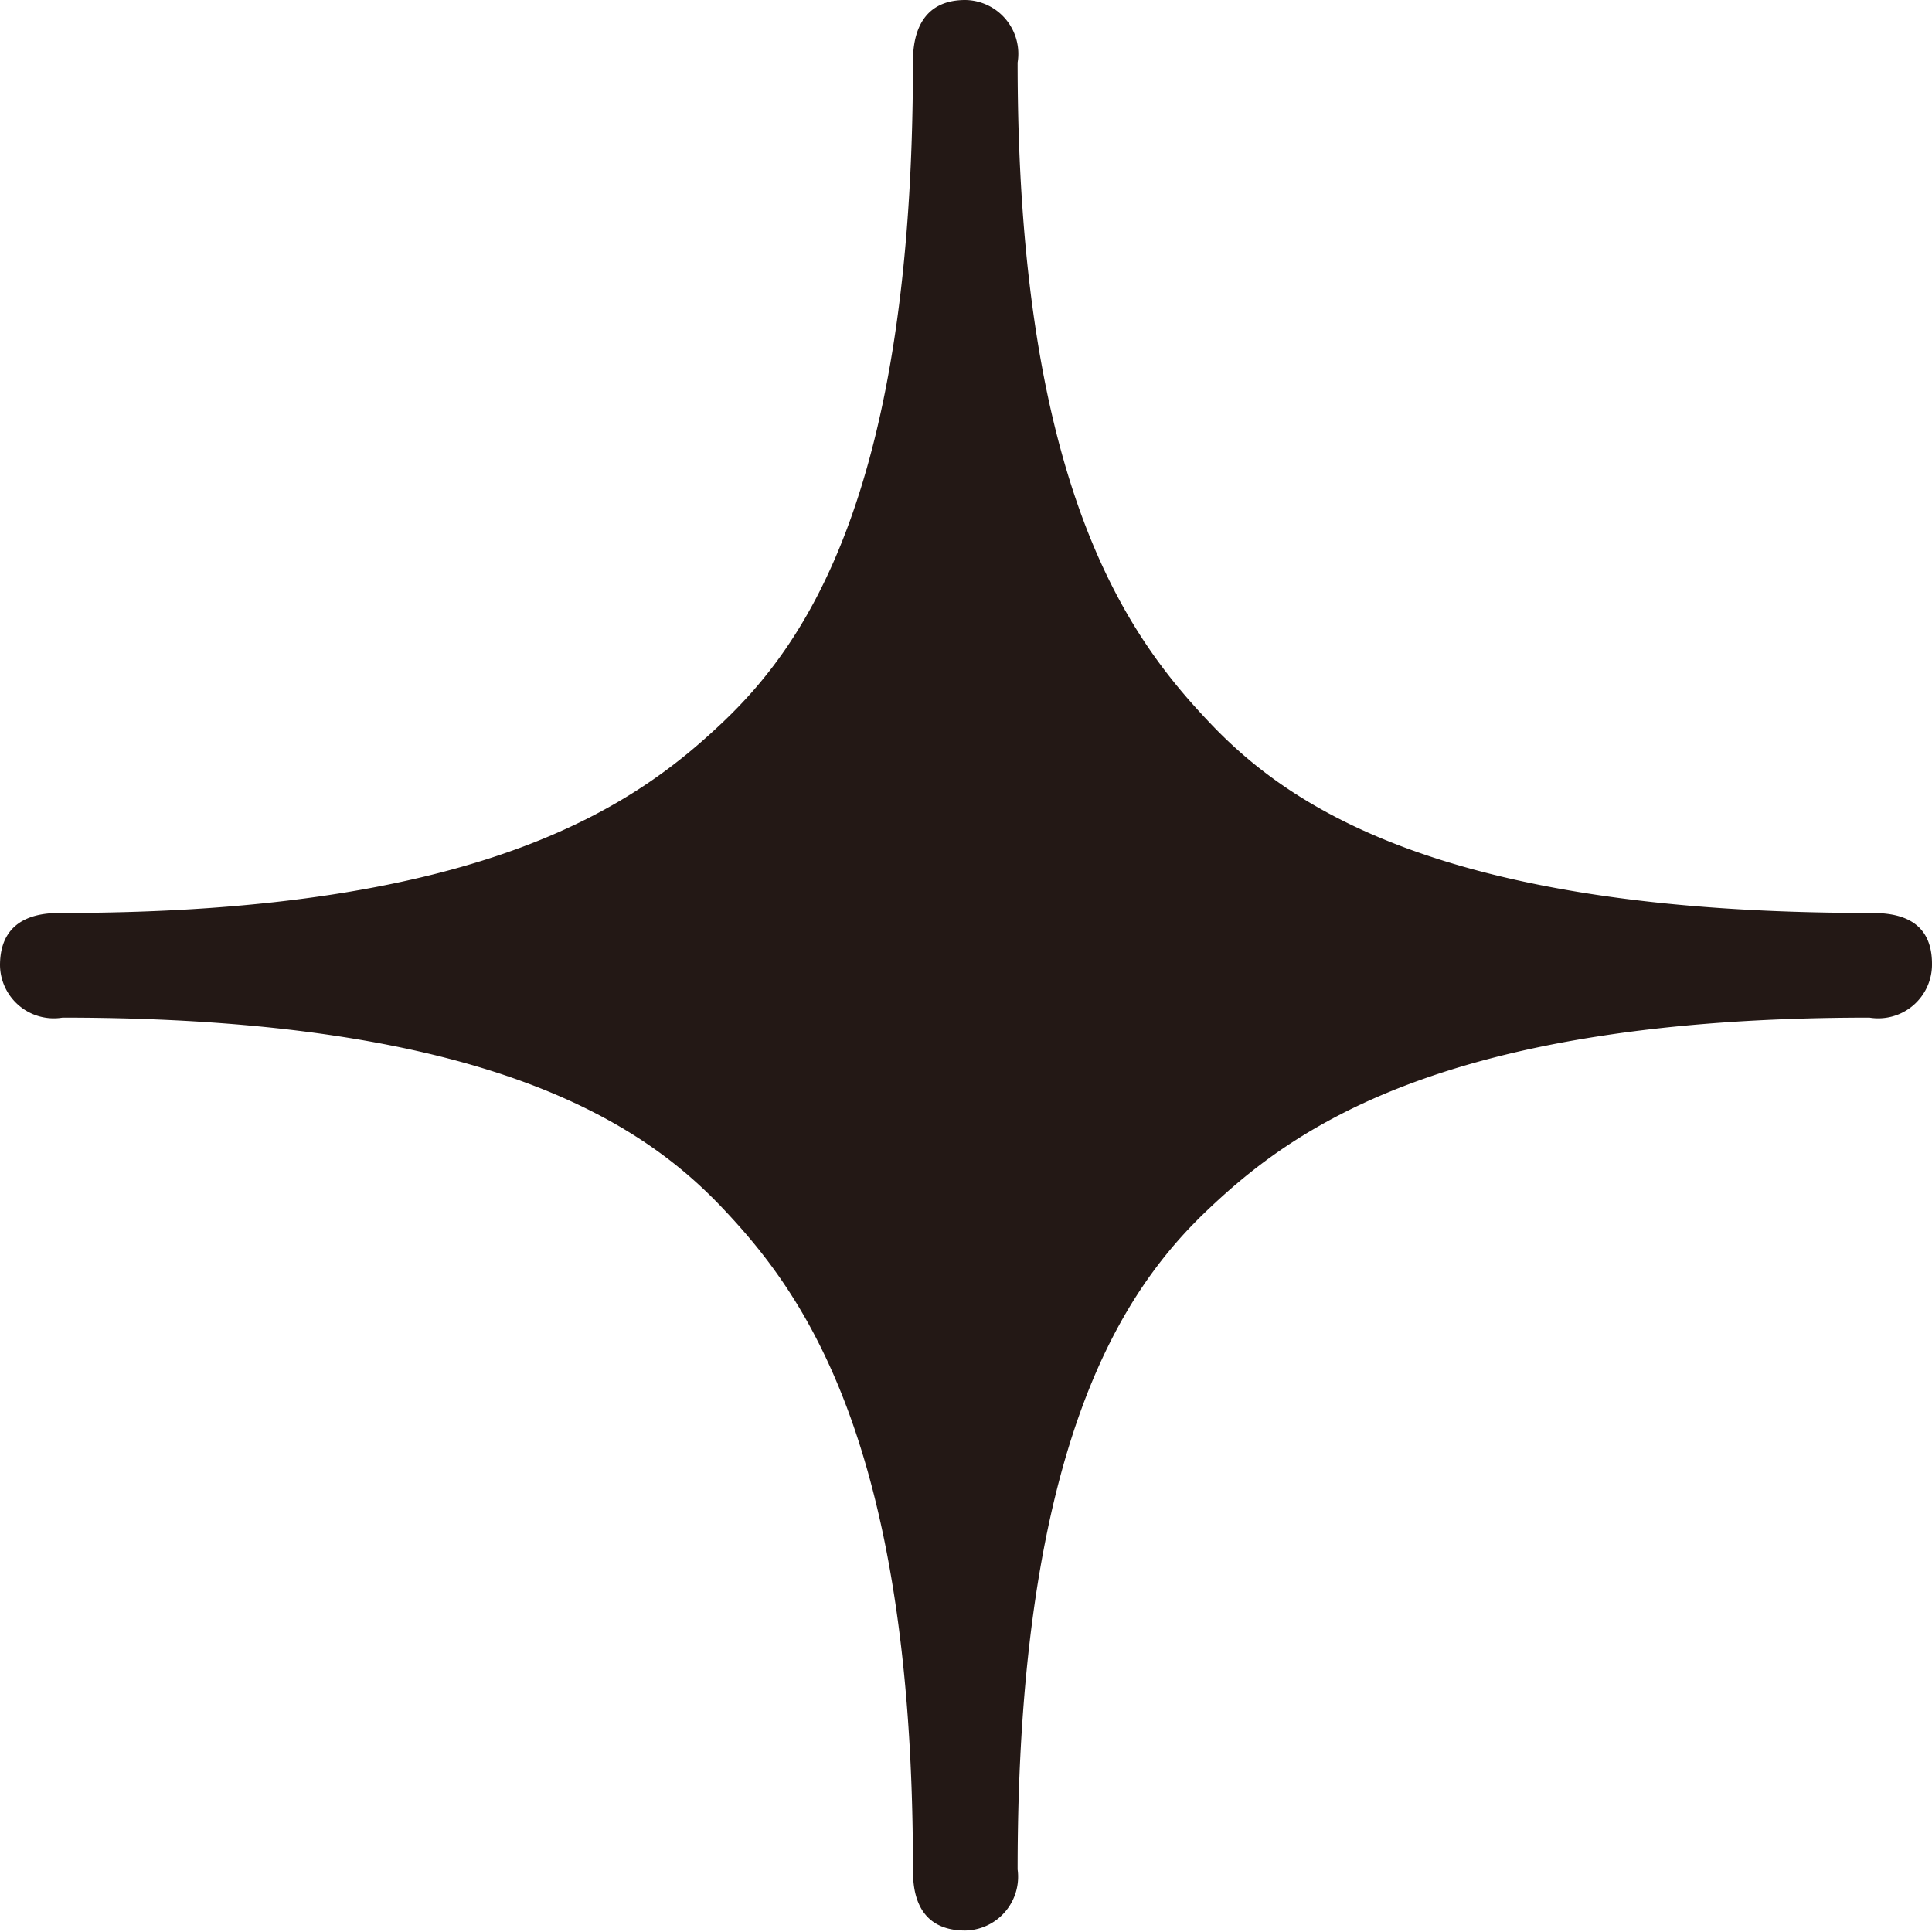 <svg xmlns="http://www.w3.org/2000/svg" viewBox="0 0 13.29 13.29" width="13.29" height="13.29"><defs><style>.cls-1{fill:#231815;}</style></defs><g id="レイヤー_2" data-name="レイヤー 2"><g id="トップ_pc"><path class="cls-1" d="M12.86,6.28c-2.95,0-4-.74-4.54-1.31S7,3.38,7,.43A.37.37,0,0,0,6.64,0c-.35,0-.36.32-.36.43,0,2.95-.74,4-1.31,4.54S3.37,6.28.43,6.28c-.11,0-.43,0-.43.36A.37.37,0,0,0,.43,7c2.94,0,4,.74,4.54,1.31s1.31,1.59,1.31,4.54c0,.11,0,.43.36.43A.37.37,0,0,0,7,12.86c0-2.95.74-4,1.31-4.54S9.91,7,12.86,7a.37.37,0,0,0,.43-.37C13.29,6.29,13,6.28,12.86,6.28Z"/></g></g></svg>